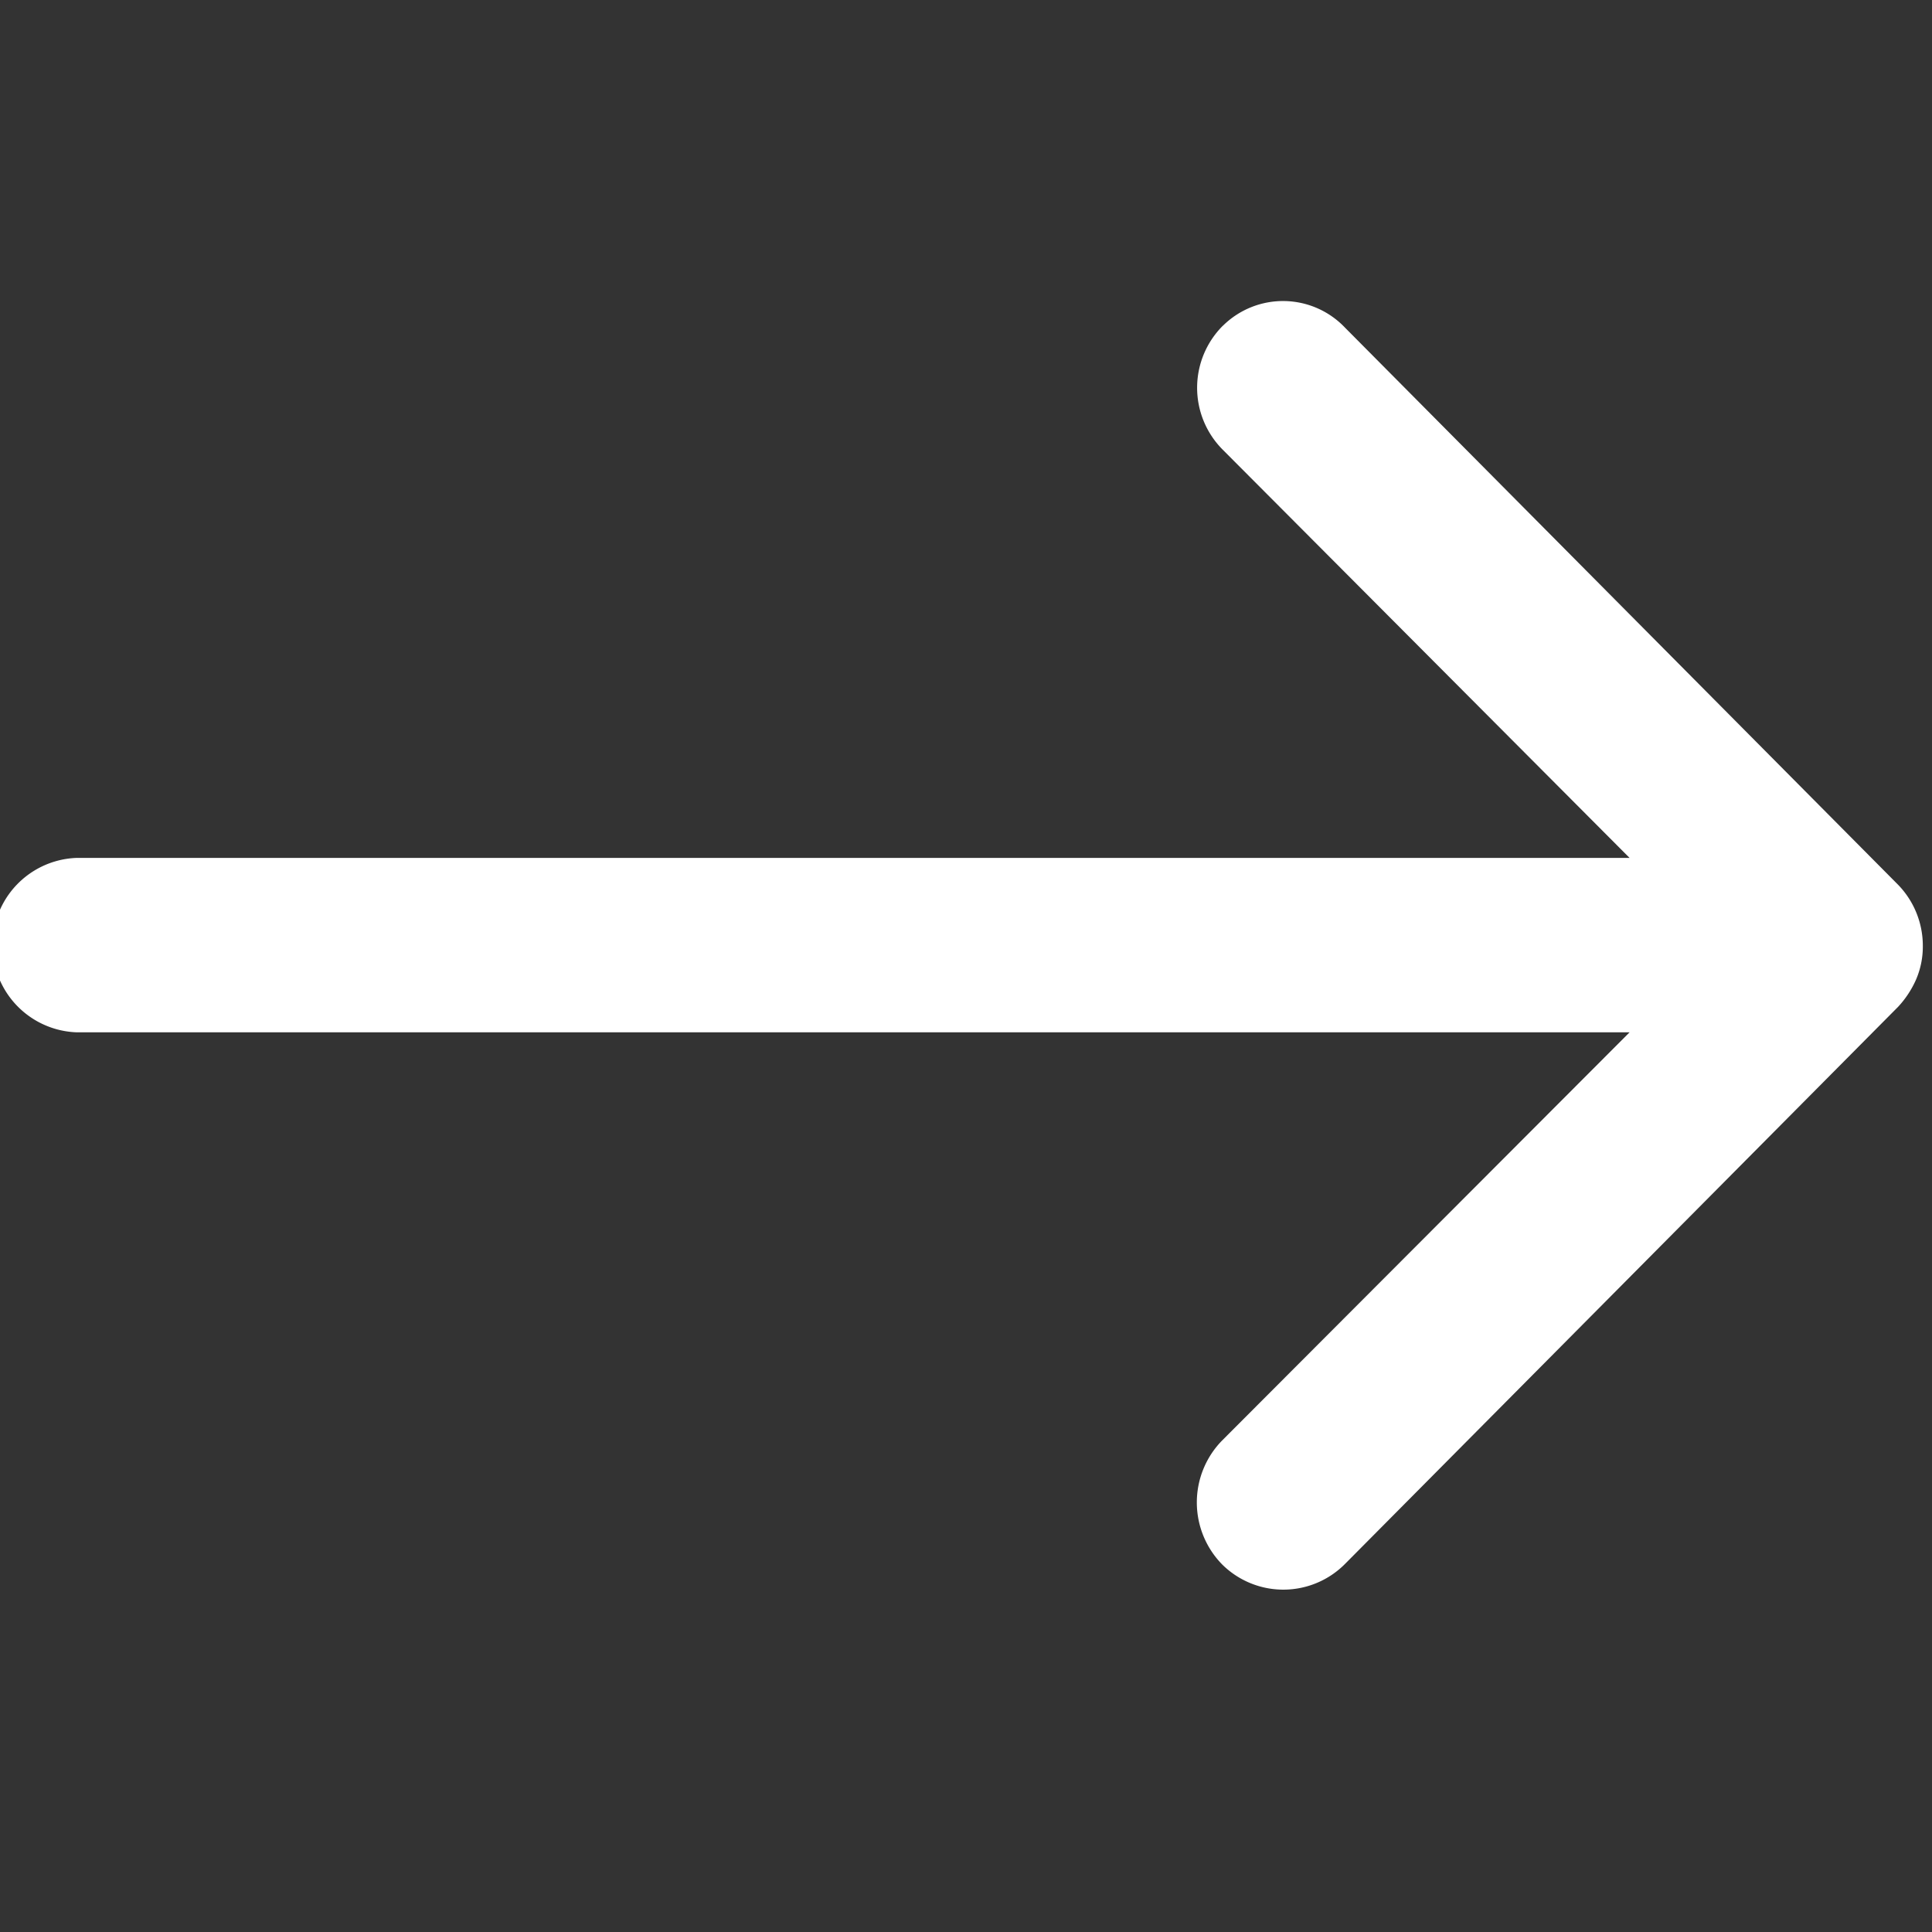 <svg xmlns="http://www.w3.org/2000/svg" xmlns:xlink="http://www.w3.org/1999/xlink" width="24" height="24" viewBox="0 0 24 24"><rect x="0" y="0" width="24" height="24" fill="#333333" stroke="none"/><defs><style>.a{fill:#fff;}.b{clip-path:url(#a);}</style><clipPath id="a"><rect class="a" width="24" height="24"/></clipPath></defs><g class="b"><path class="a" d="M28.933,19.761a1.089,1.089,0,0,0-.008,1.534l5.06,5.077H14.7a1.084,1.084,0,0,0,0,2.167H33.985l-5.068,5.077a1.1,1.1,0,0,0,.008,1.534,1.079,1.079,0,0,0,1.526-.008l6.869-6.919a1.217,1.217,0,0,0,.225-.342,1.034,1.034,0,0,0,.083-.417,1.087,1.087,0,0,0-.308-.759l-6.869-6.919a1.062,1.062,0,0,0-1.517-.025Z" transform="translate(-13.742 -15.715)"/></g></svg>